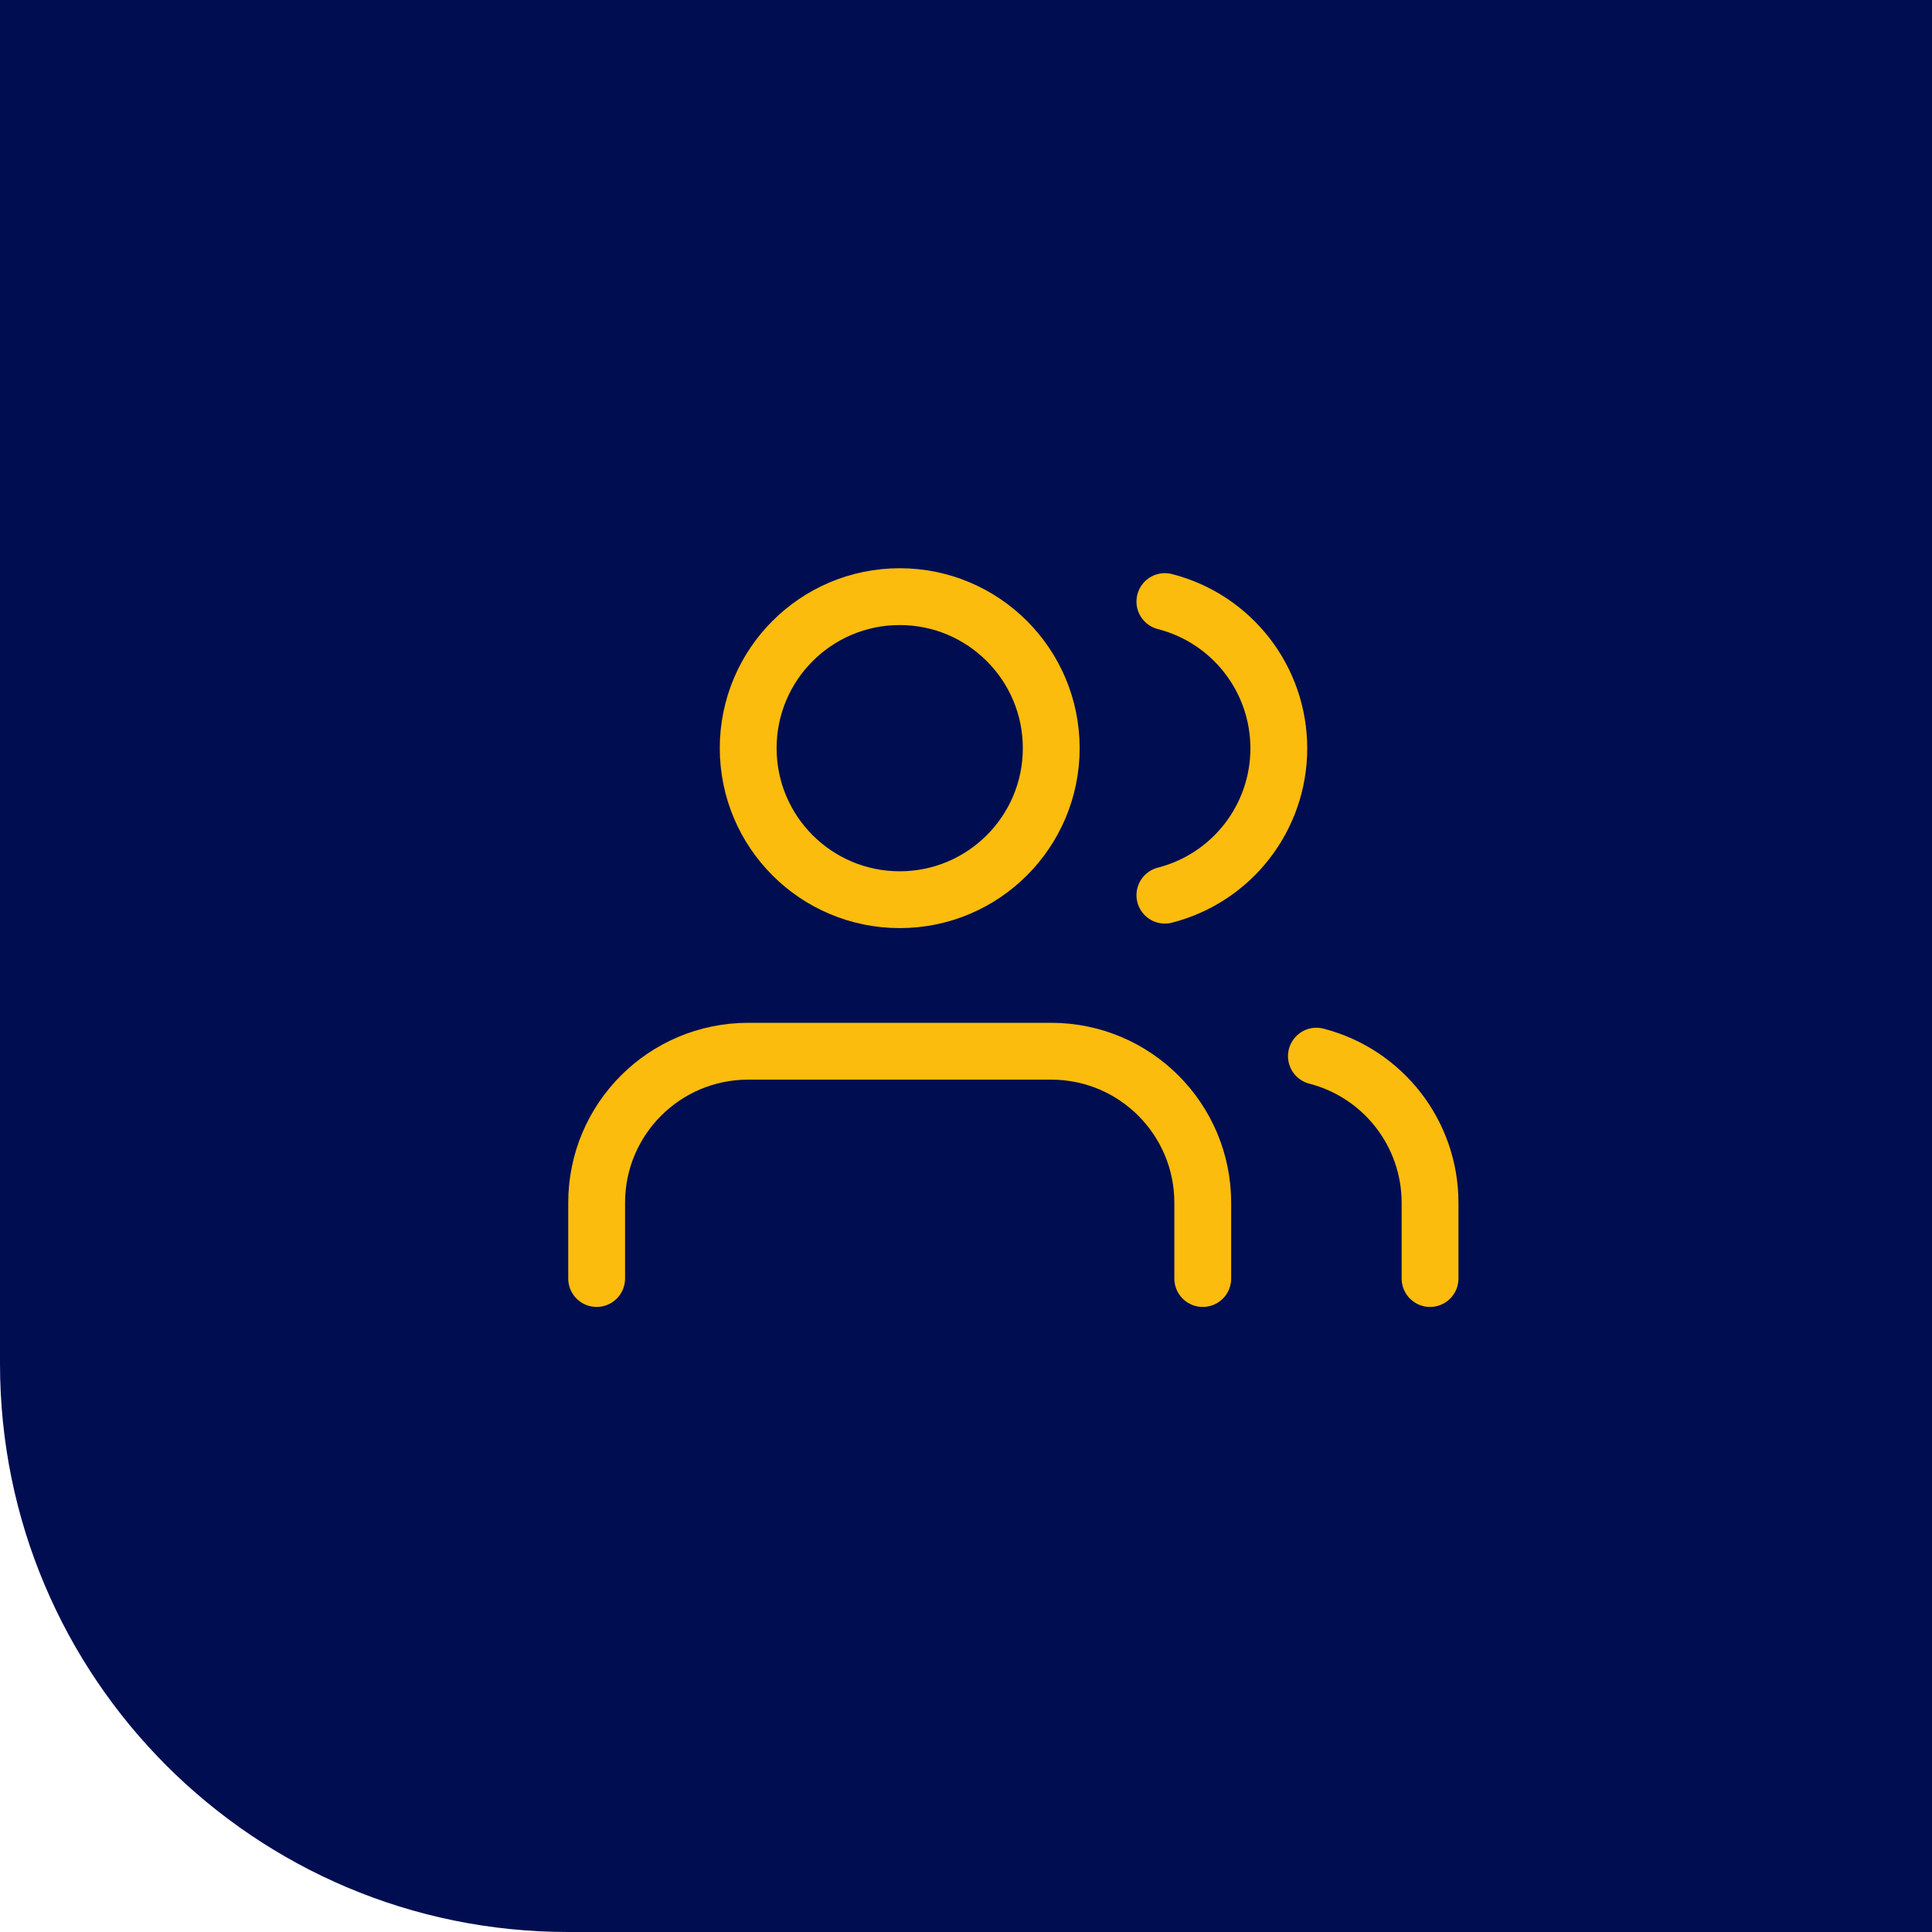 <?xml version="1.0" encoding="UTF-8"?>
<svg width="68px" height="68px" viewBox="0 0 68 68" version="1.1" xmlns="http://www.w3.org/2000/svg" xmlns:xlink="http://www.w3.org/1999/xlink">
    <title>Group 24</title>
    <g id="Bilder-&amp;-Icons" stroke="none" stroke-width="1" fill="none" fill-rule="evenodd">
        <g id="Corporate-M&amp;A-Expert-|-personas-|-2021-|-EN" transform="translate(-149, -909)">
            <g id="Group-24" transform="translate(149, 909)">
                <path d="M0,0 L68,0 L68,68 L20,68 C8.954,68 8.45813486e-15,59.046 0,48 L0,0 L0,0 Z" id="Rectangle" fill="#000E51"></path>
                <g id="users" transform="translate(21, 21)" stroke="#FBBC0D" stroke-linecap="round" stroke-linejoin="round" stroke-width="2">
                    <path d="M21.333,24 L21.333,21.333 C21.333,18.388 18.946,16 16,16 L5.333,16 C2.388,16 0,18.388 0,21.333 L0,24" id="Path"></path>
                    <circle id="Oval" cx="10.667" cy="5.333" r="5.333"></circle>
                    <path d="M29.333,24 L29.333,21.333 C29.332,18.903 27.687,16.781 25.333,16.173" id="Path"></path>
                    <path d="M20,0.173 C22.36,0.778 24.01,2.904 24.01,5.34 C24.01,7.776 22.36,9.902 20,10.507" id="Path"></path>
                </g>
            </g>
        </g>
    </g>
</svg>